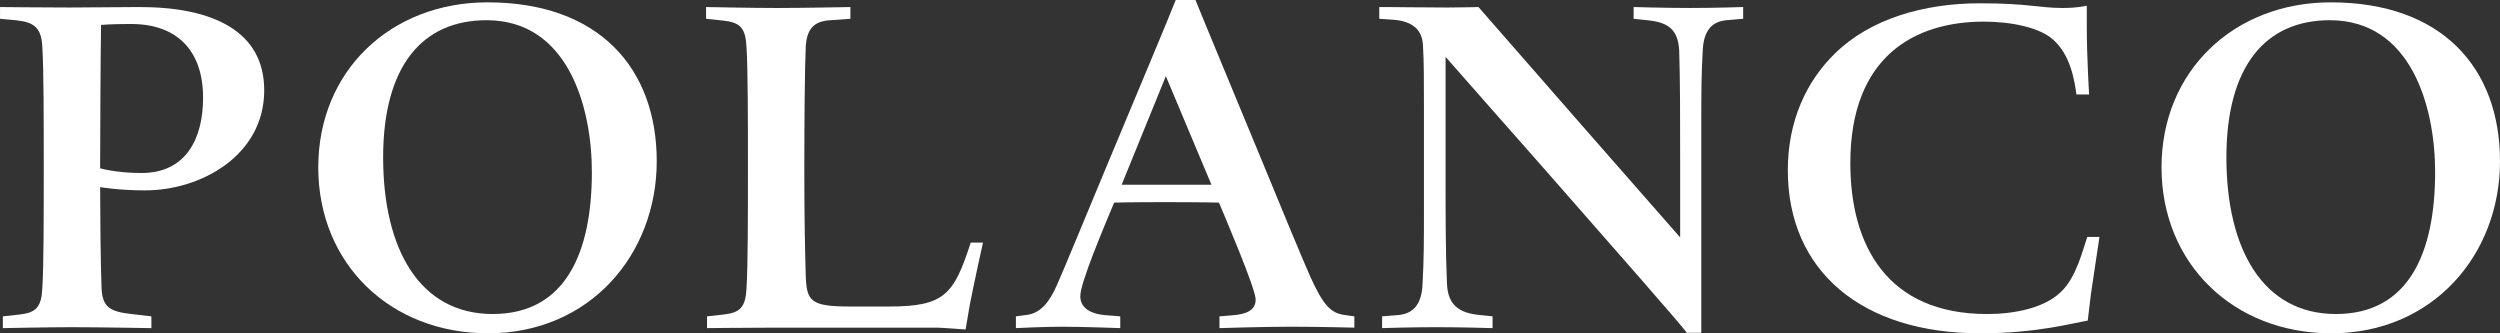 <?xml version="1.0" encoding="UTF-8"?>
<svg id="Capa_1" data-name="Capa 1" xmlns="http://www.w3.org/2000/svg" viewBox="0 0 1426.53 190.18">
  <rect x="0" y="0" width="1426.53" height="190.18" fill="#333333" stroke="none"/>
  <defs>
    <style>
      .cls-1 {
        fill: #fff;
      }
    </style>
  </defs>
  <path class="cls-1" d="m82.89,108.64c-15.29,0-25.75-1.87-25.75-1.87,0,12.34.27,45.06.81,57.67.53,10.46,4.29,13.41,17.17,14.75l11.27,1.34v6.71s-30.04-.54-45.6-.54c-13.68,0-39.16.54-39.16.54v-6.71l9.66-1.07c9.12-1.07,12.34-4.02,12.87-15.02.81-13.15.81-41.85.81-68.67s0-55.8-.81-68.94c-.53-11-4.56-14.22-15.29-15.29l-8.85-.81v-6.71s25.48.27,39.43.27c11.53,0,28.97-.27,40.24-.27,42.11,0,71.08,13.95,71.08,47.48,0,37.29-36.21,57.13-67.86,57.13Zm-8.05-94.96c-11.54,0-17.17.54-17.17.54-.27,13.14-.54,68.4-.54,81.81,0,0,9.12,2.69,23.61,2.69,25.75,0,35.14-20.12,35.14-42.92,0-27.09-15.02-42.11-41.04-42.11Z"/>
  <path class="cls-1" d="m278.44,190.18c-55.79,0-96.84-39.7-96.84-94.69S222.92,1.34,278.17,1.34c63.57,0,96.57,37.55,96.57,90.67s-38.09,98.18-96.3,98.18Zm-.81-178.65c-36.75,0-59.01,26.29-59.01,78.32s20.66,89.33,62.5,89.33,56.6-35.41,56.6-81.01c0-37.29-13.68-86.64-60.09-86.64Z"/>
  <path class="cls-1" d="m553.39,173.82l-2.42,14.21s-13.68-1.07-16.09-1.07h-92.28c-14.76,0-39.16.27-39.16.27v-6.71l9.66-1.07c9.12-1.07,12.34-4.02,12.87-15.02.81-13.15.81-41.85.81-68.67s0-55.8-.81-68.94c-.53-11-3.75-13.95-12.87-15.02l-10.2-1.07v-6.71s26.56.54,40.24.54c15.02,0,42.11-.54,42.11-.54v6.71l-11.53.81c-8.59.53-13.42,4.29-13.95,15.29-.54,11.53-.81,41.85-.81,68.94s.27,41.85.81,61.69c.53,14.22,2.68,17.44,24.95,17.44h22.53c31.65,0,37.02-6.71,46.67-36.48h6.98s-5.63,25.48-7.51,35.41Z"/>
  <path class="cls-1" d="m736.34,186.43c-15.56,0-40.5.8-40.5.8v-6.71l6.43-.53c9.12-.54,14.22-2.95,14.22-9.12s-17.7-47.48-20.92-55.26c0,0-9.66-.27-31.39-.27-18.51,0-28.44.27-28.44.27-6.71,16.1-19.31,45.87-19.31,53.38,0,6.17,4.82,10.46,16.36,11l6.44.53v6.71s-21.46-.8-33.26-.8c-10.46,0-26.29.8-26.29.8v-6.71l5.9-.8c8.32-.81,13.42-7.78,17.44-16.9,3.22-6.98,17.17-41.04,28.17-67.33,15.56-37.29,36.75-87.72,39.7-95.5h11.26c2.96,7.51,26.29,63.57,38.36,92.81,11.53,28.17,22.27,53.92,27.09,64.92,7.52,16.63,11.81,20.93,19.58,22l5.63.8v6.44s-20.39-.53-36.48-.53Zm-71.09-142.98l-25.22,61.96h51.24l-26.02-61.96Z"/>
  <path class="cls-1" d="m985,11.54c-7.78.8-12.87,5.36-13.41,17.43-.81,13.42-.81,26.83-.81,42.11v118.83h-8.31c-1.88-3.22-42.11-48.82-79.94-92.01-22.53-25.48-57.67-65.45-57.67-65.45v67.6c0,24.14,0,43.72.8,61.96.54,12.07,6.98,16.63,18.51,17.71l7.51.8v6.71s-17.71-.54-32.19-.54c-15.29,0-30.85.54-30.85.54v-6.71l9.66-.8c7.78-.81,12.88-5.64,13.41-17.44.81-13.68.81-26.83.81-42.11v-57.67c0-15.29,0-28.17-.54-36.21-.27-9.66-6.44-14.22-16.9-15.02l-8.05-.54v-6.71h4.03c5.36,0,22.26.27,34.87.27,7.25,0,17.71-.27,17.71-.27,0,0,37.29,42.65,61.43,70.28,20.65,23.61,53.65,61.16,53.65,61.16v-44.26c0-24.14,0-43.99-.53-61.97-.54-12.07-5.91-16.63-18.51-17.7l-7.51-.81v-6.71s17.44.54,32.19.54,30.31-.54,30.31-.54v6.71l-9.66.81Z"/>
  <path class="cls-1" d="m1193.16,167.39c-.8,6.44-1.88,15.56-1.88,15.56-8.58,1.34-28.7,7.24-61.42,7.24-67.33,0-109.71-35.41-109.71-93.08,0-27.9,10.46-50.7,27.09-66.79,20.12-19.58,50.43-28.44,82.62-28.44,27.63,0,33.53,2.68,47.21,2.68,8.86,0,13.68-1.34,13.68-1.34v11.8c0,18.51,1.34,38.9,1.34,38.9h-7.25c-1.07-8.04-3.48-22.8-13.41-31.38-7.78-6.98-24.14-10.2-39.43-10.2-39.16,0-76.18,19.58-76.18,80.74,0,47.21,21.19,86.11,78.06,86.11,15.83,0,32.73-3.49,42.11-12.61,8.85-8.31,12.61-24.41,15.02-31.39h6.97s-3.76,24.95-4.83,32.19Z"/>
  <path class="cls-1" d="m1330.23,190.18c-55.79,0-96.84-39.7-96.84-94.69S1274.71,1.34,1329.96,1.34c63.57,0,96.57,37.55,96.57,90.67s-38.09,98.18-96.3,98.18Zm-.81-178.65c-36.75,0-59.01,26.29-59.01,78.32s20.66,89.33,62.5,89.33,56.6-35.41,56.6-81.01c0-37.29-13.68-86.64-60.09-86.64Z"/>
</svg>